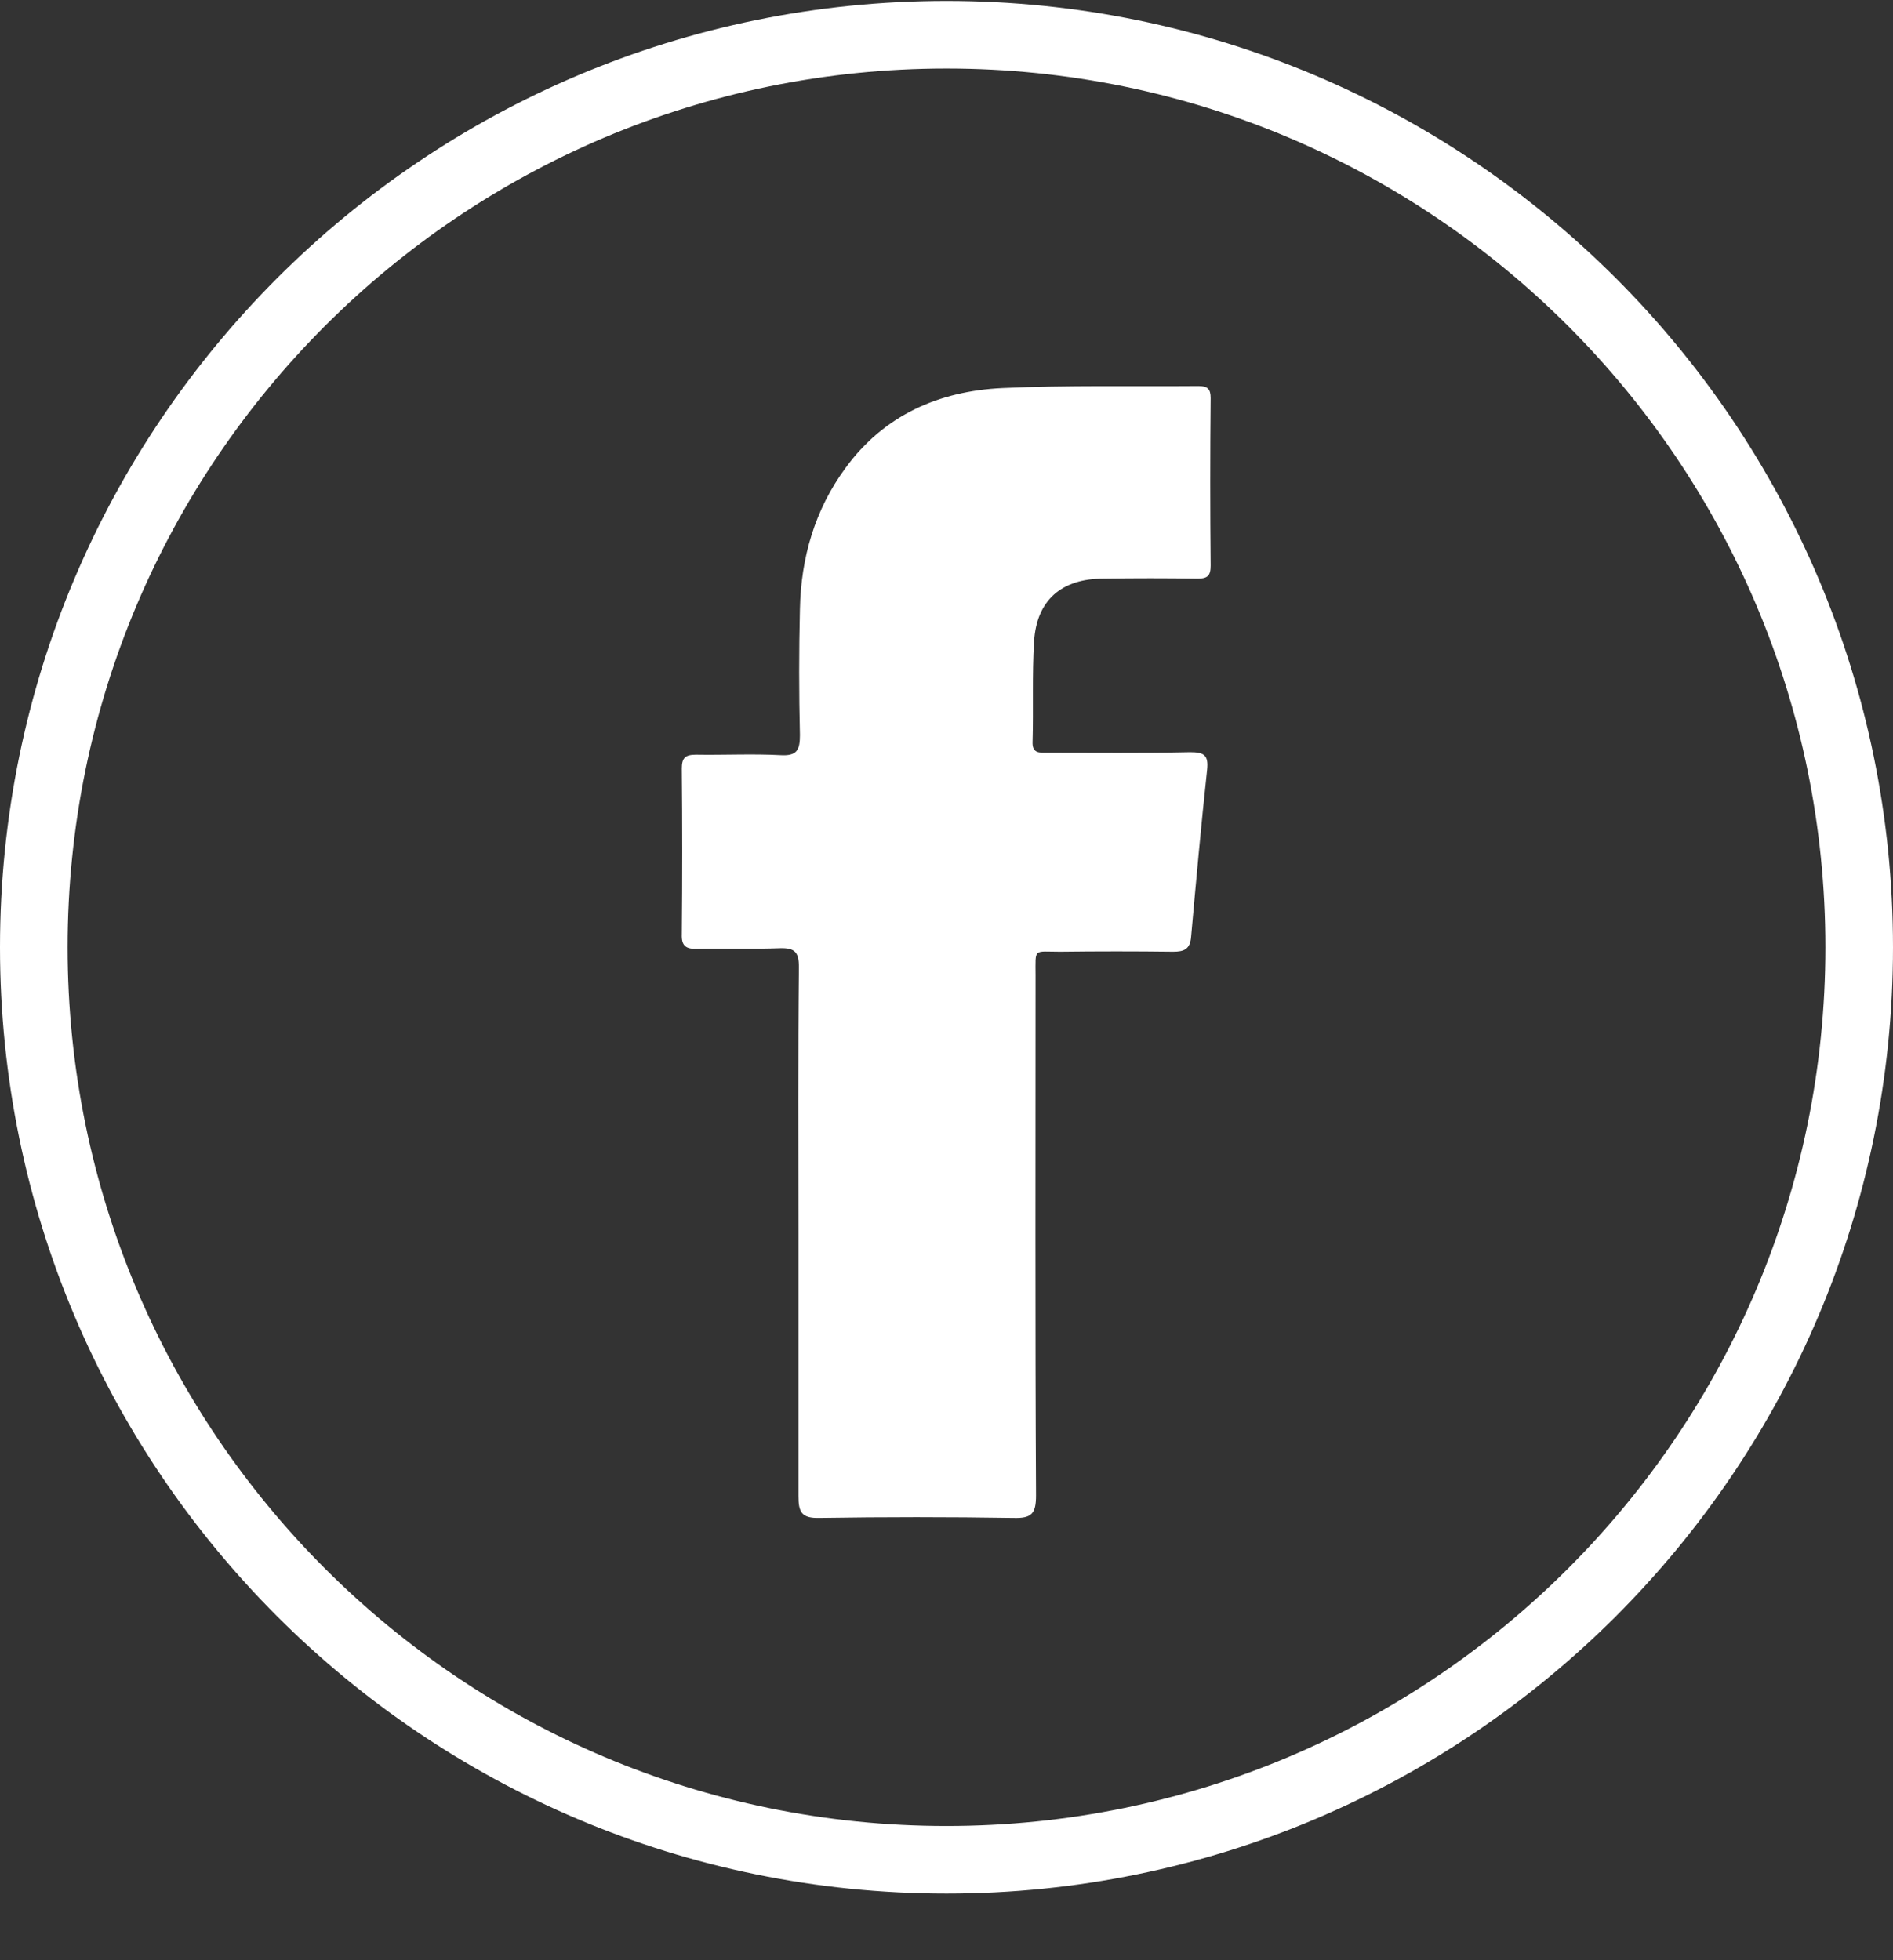 <svg width="28" height="29" viewBox="0 0 28 29" fill="none" xmlns="http://www.w3.org/2000/svg">
<rect x="0" y="0" width="28" height="29" fill="#333333" stroke="none"/>
<path d="M27.5 14.014C27.5 21.47 21.456 27.514 14 27.514C6.544 27.514 0.5 21.47 0.5 14.014C0.5 6.557 6.544 0.514 14 0.514C21.456 0.514 27.5 6.557 27.5 14.014Z" stroke="white"/>
<path fill-rule="evenodd" clip-rule="evenodd" d="M11.81 18.239C11.81 16.929 11.802 15.619 11.817 14.31C11.817 14.088 11.758 14.021 11.536 14.028C11.129 14.043 10.722 14.028 10.307 14.036C10.145 14.043 10.078 13.992 10.085 13.821C10.093 13.007 10.093 12.186 10.085 11.372C10.085 11.217 10.13 11.165 10.293 11.165C10.707 11.172 11.129 11.15 11.543 11.172C11.787 11.187 11.832 11.098 11.832 10.876C11.817 10.255 11.817 9.633 11.832 9.012C11.847 8.249 12.054 7.539 12.505 6.925C13.075 6.141 13.889 5.785 14.829 5.741C15.791 5.697 16.76 5.719 17.729 5.711C17.863 5.711 17.907 5.756 17.907 5.889C17.899 6.718 17.899 7.546 17.907 8.368C17.907 8.516 17.863 8.56 17.715 8.56C17.248 8.553 16.782 8.553 16.323 8.56C15.702 8.56 15.332 8.878 15.295 9.493C15.265 9.981 15.287 10.477 15.273 10.972C15.265 11.15 15.376 11.135 15.487 11.135C16.19 11.135 16.901 11.143 17.604 11.128C17.811 11.128 17.877 11.172 17.855 11.387C17.766 12.208 17.692 13.03 17.618 13.858C17.604 14.043 17.515 14.08 17.352 14.08C16.797 14.073 16.235 14.073 15.68 14.08C15.28 14.08 15.317 14.021 15.317 14.428C15.317 16.996 15.31 19.556 15.324 22.124C15.324 22.397 15.258 22.464 14.991 22.457C14.037 22.442 13.075 22.442 12.12 22.457C11.854 22.464 11.81 22.368 11.81 22.131C11.81 20.821 11.81 19.534 11.81 18.239Z" fill="white"/>
</svg>
